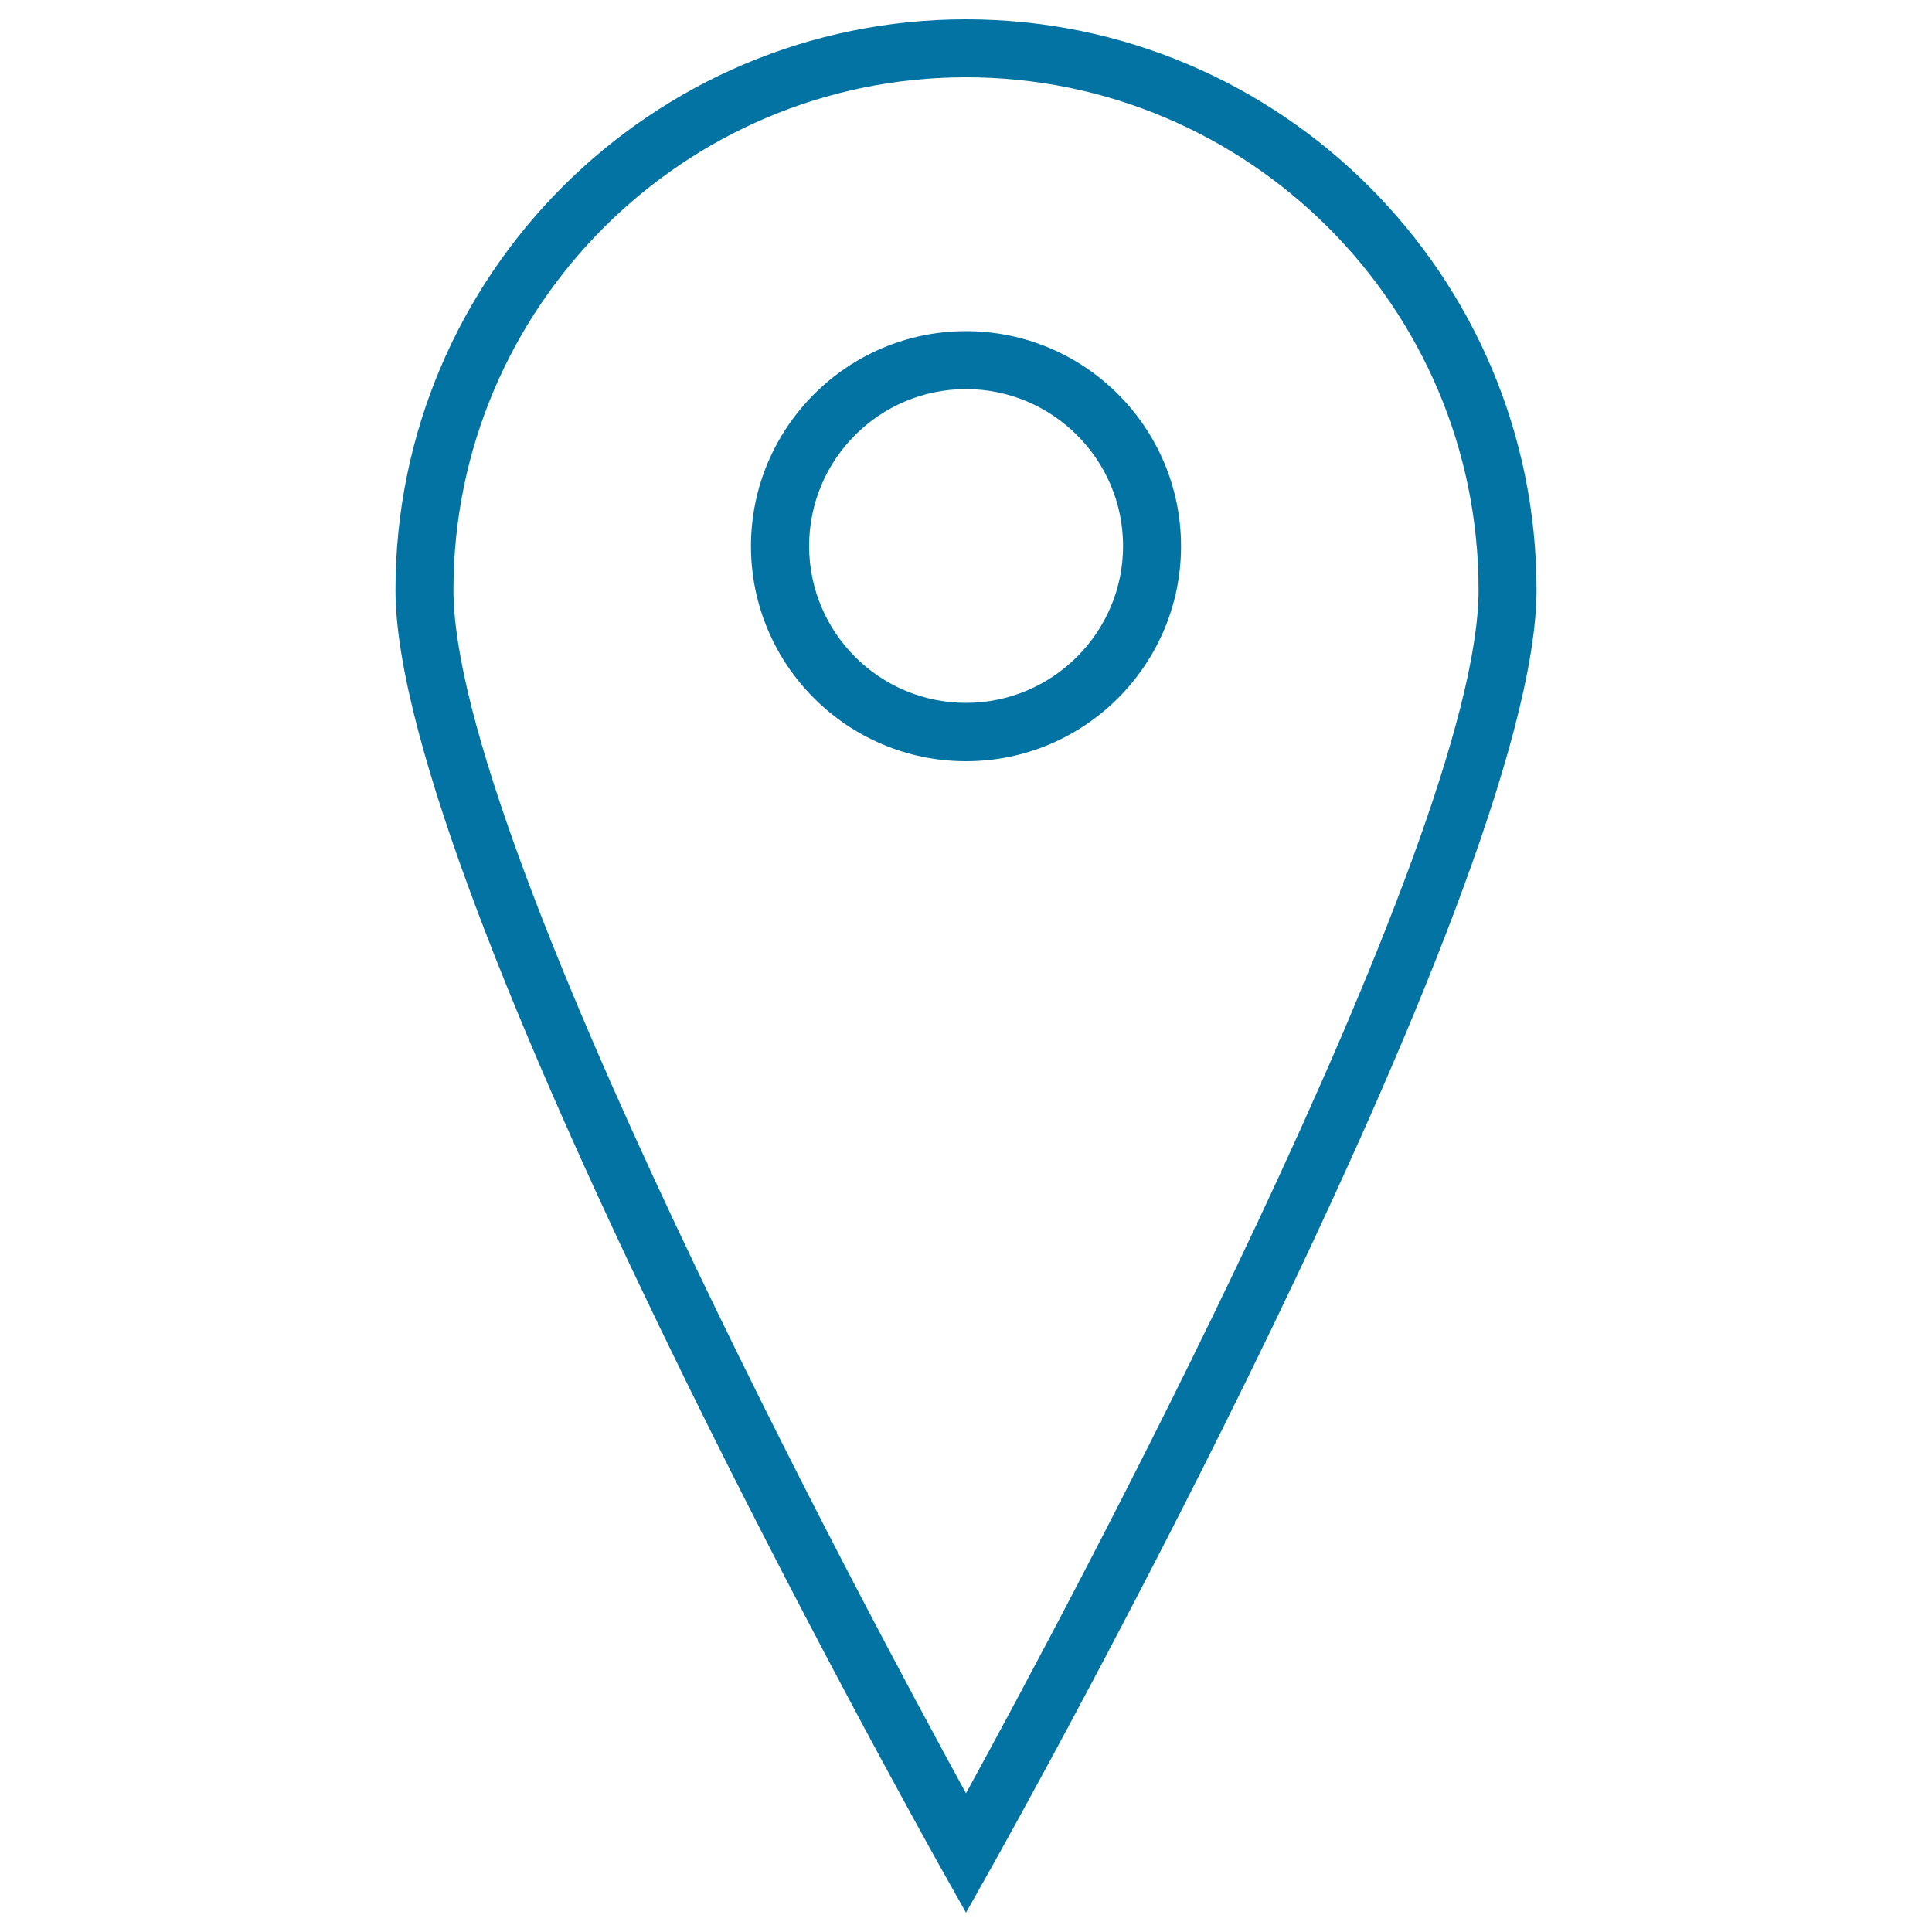 <svg xmlns="http://www.w3.org/2000/svg" viewBox="0 0 1000 1000" style="fill:#0273a2">
<title>Locator SVG icon</title>
<g><g><path d="M500,10c-162.9,0-295.3,132.5-295.3,295.3c0,156.6,270.7,640.8,282.2,661.4L500,990l13.1-23.3c11.5-20.5,282.2-504.8,282.2-661.4C795.3,142.5,662.8,10,500,10z M500,40c146.3,0,265.3,119,265.3,265.3c0,131.3-216.4,533.7-265.3,622.9c-48.9-89.3-265.3-491.7-265.3-622.9C234.7,159.1,353.7,40,500,40z"/><path d="M500,394c61.4,0,111.3-49.9,111.3-111.3S561.4,171.4,500,171.4c-61.3,0-111.3,49.9-111.3,111.3S438.6,394,500,394z M500,201.4c44.8,0,81.3,36.5,81.3,81.2s-36.5,81.2-81.3,81.2s-81.2-36.4-81.2-81.2S455.2,201.4,500,201.4z"/></g></g>
</svg>